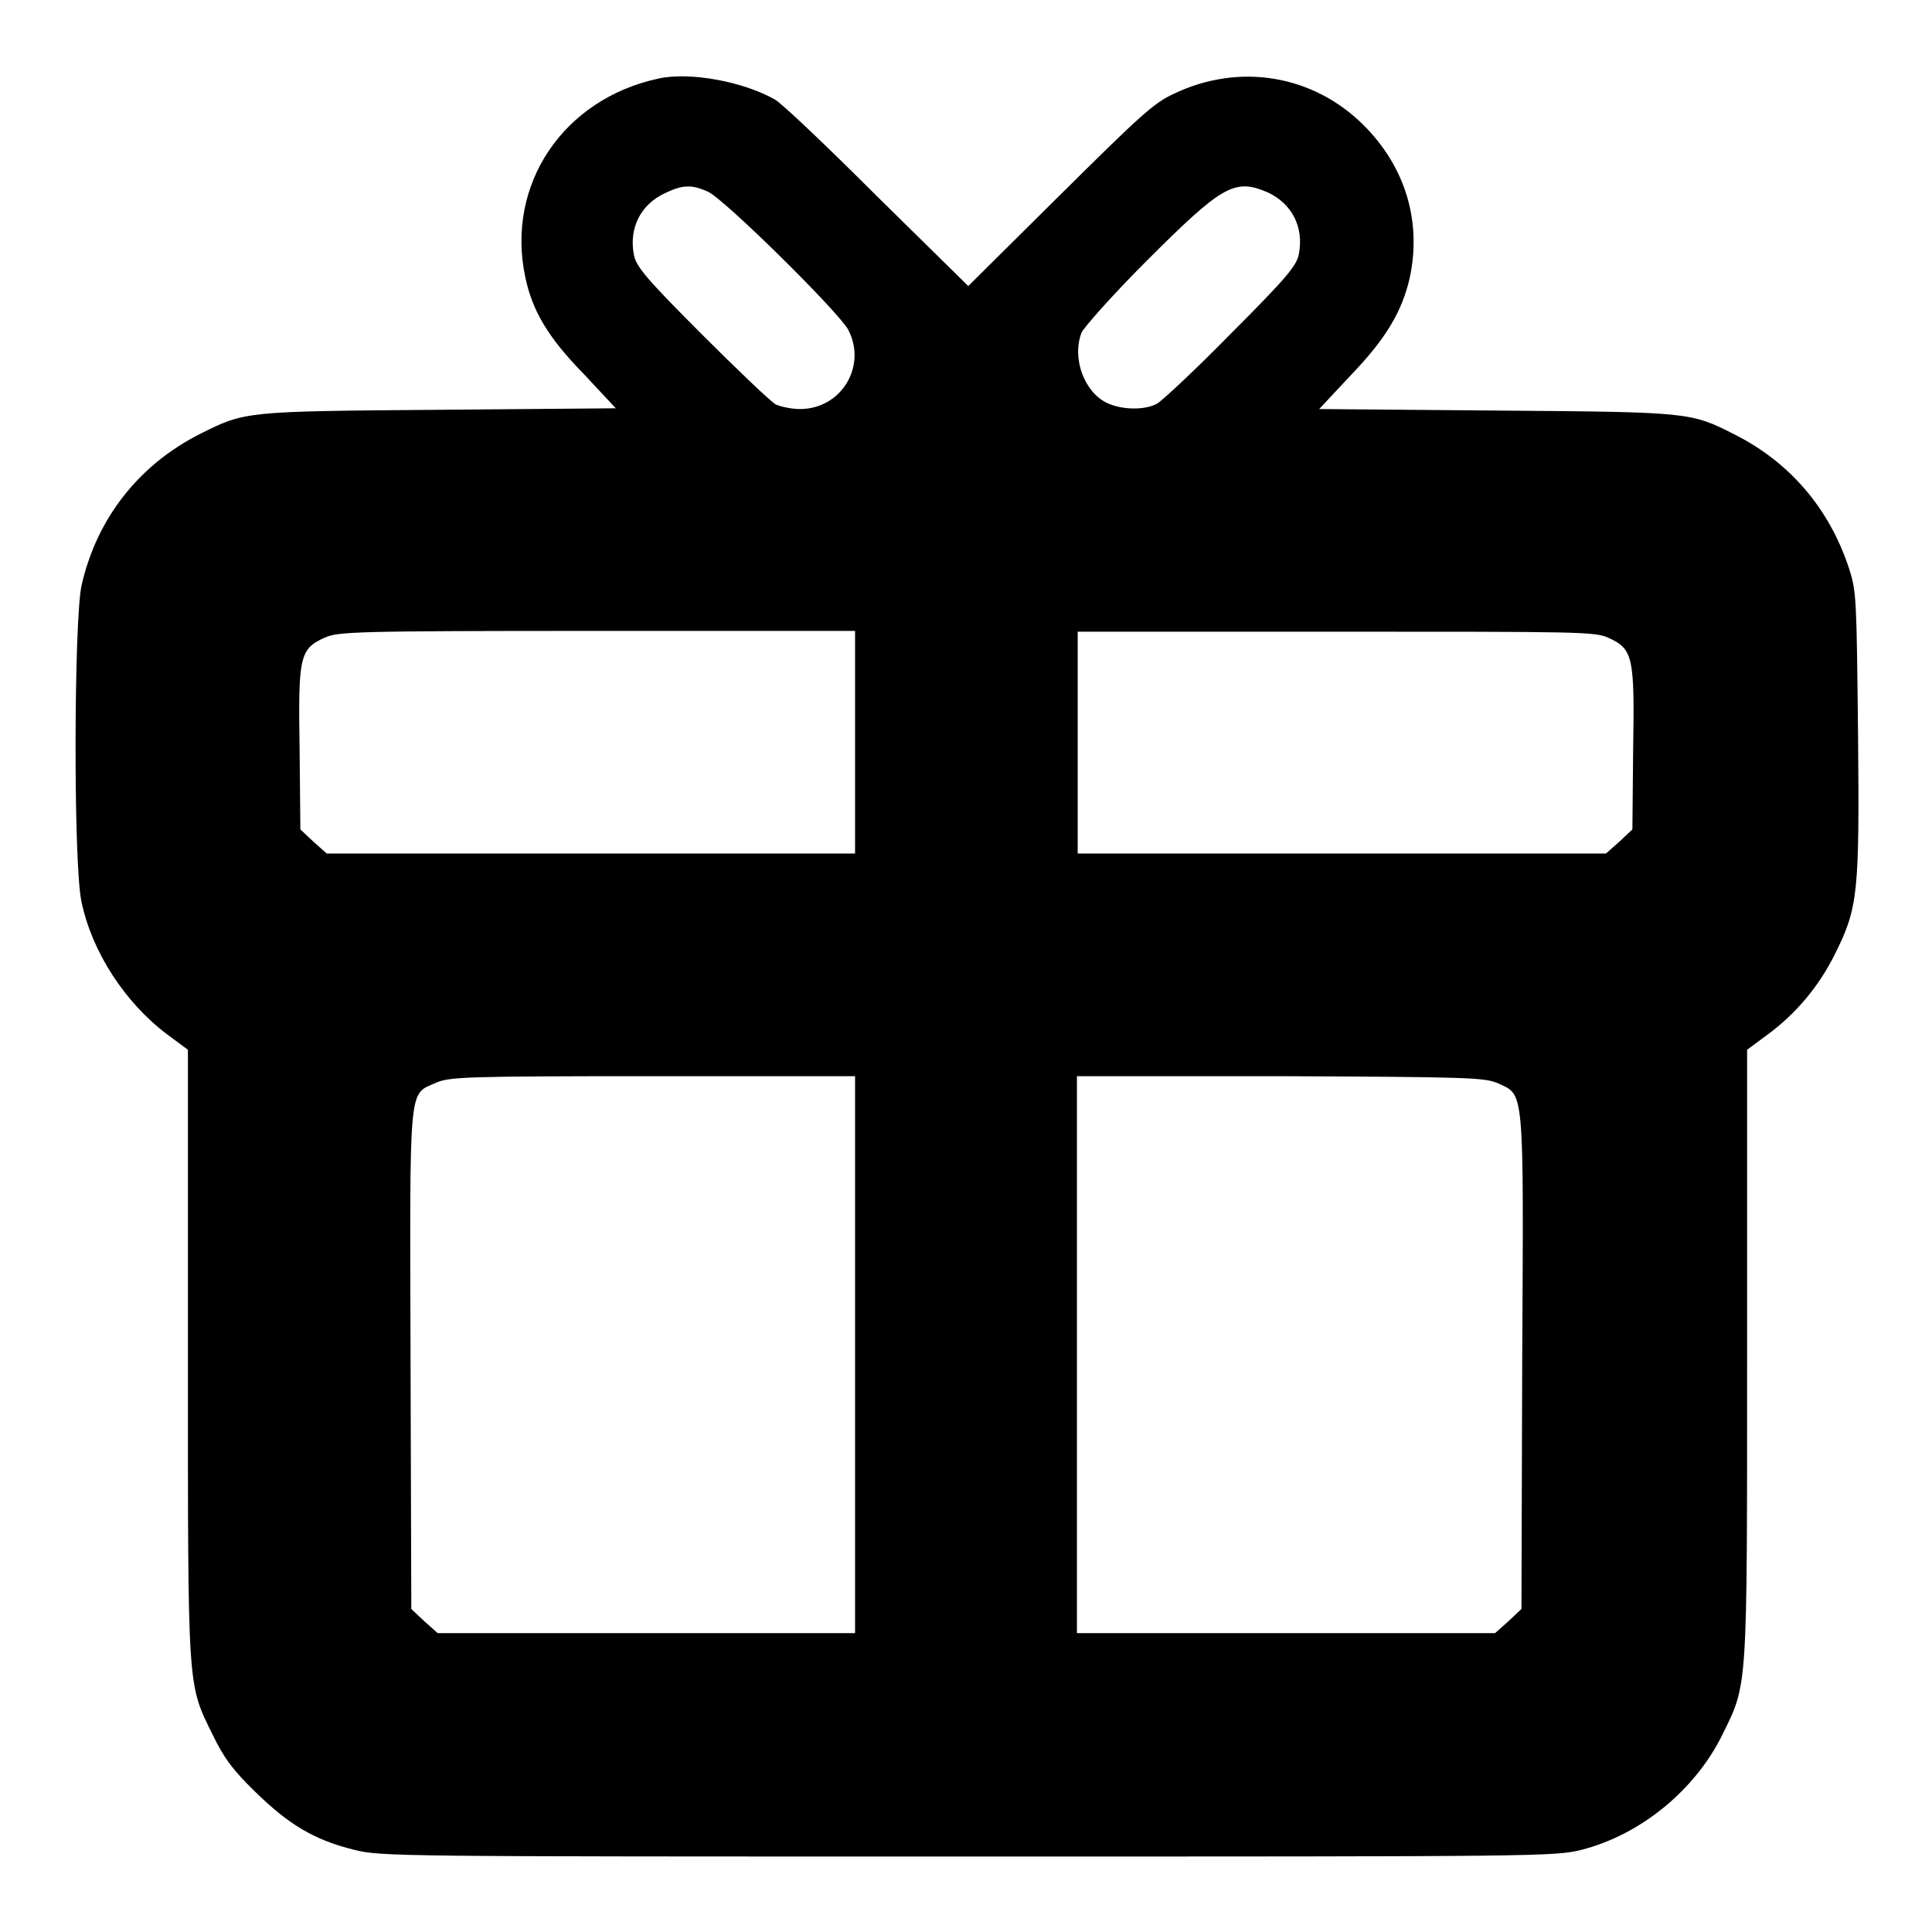 <?xml version="1.0" encoding="utf-8"?>
<!-- Svg Vector Icons : http://www.onlinewebfonts.com/icon -->
<!DOCTYPE svg PUBLIC "-//W3C//DTD SVG 1.1//EN" "http://www.w3.org/Graphics/SVG/1.1/DTD/svg11.dtd">
<svg version="1.1" xmlns="http://www.w3.org/2000/svg" xmlns:xlink="http://www.w3.org/1999/xlink" x="0px" y="0px" viewBox="0 0 256 256" enable-background="new 0 0 256 256" xml:space="preserve">
<g><g><g><path fill="#000000" d="M87.3,10.4C74.6,13.1,67,24.5,69.6,36.7c0.9,4.4,3,8,7.7,12.8l4.3,4.6l-23.4,0.2c-25.8,0.2-25.7,0.2-31.7,3.2c-8.1,4.1-13.7,11.2-15.7,20.1c-1,4.6-1.1,36.9,0,41.9c1.4,6.7,5.8,13.4,11.4,17.6l2.7,2l0,40.2c0,45.1-0.1,43.7,3.3,50.6c1.5,3.1,2.7,4.7,5.7,7.6c4.3,4.2,7.7,6.3,13,7.6c3.5,0.9,5.4,0.9,81.3,0.9c76.2,0,77.8,0,81.4-0.9c7.8-2,15-7.9,18.6-15.2c3.4-6.9,3.3-5.5,3.3-50.6l0-40.2l2.7-2c3.8-2.8,6.8-6.4,8.9-10.6c3.1-6.2,3.3-8,3.1-29.3c-0.2-18-0.2-18.8-1.2-21.9c-2.6-7.9-7.8-14-15.1-17.7c-5.9-3-5.9-3-31.7-3.2l-23.4-0.2l4.3-4.6c4.6-4.8,6.7-8.4,7.7-12.8c1.6-7.5-0.6-14.7-6.1-20.2c-6.7-6.7-16.5-8.3-25.1-4.2c-2.7,1.2-4.6,3-15.2,13.5l-12.1,12L116.2,26c-6.5-6.5-12.6-12.3-13.5-12.8C98.5,10.8,91.4,9.5,87.3,10.4z M93.8,25.4c2.1,0.9,17.3,15.9,18.6,18.3c2.5,4.8-0.9,10.5-6.4,10.5c-1.1,0-2.5-0.3-3.2-0.6c-0.7-0.4-5.1-4.6-9.9-9.4c-7.3-7.3-8.6-8.9-8.9-10.4c-0.7-3.6,0.9-6.7,4.1-8.2C90.4,24.5,91.6,24.4,93.8,25.4z M168,25.5c3.2,1.5,4.8,4.6,4.1,8.2c-0.3,1.5-1.6,3.1-8.9,10.4c-4.7,4.8-9.2,9-9.9,9.4c-1.7,0.9-4.7,0.8-6.6-0.1c-3-1.4-4.7-5.9-3.4-9.3c0.3-0.7,4.1-5,8.6-9.5C162,24.5,163.6,23.6,168,25.5z M113.3,98.4v14.7h-35h-35l-1.8-1.6l-1.7-1.6l-0.1-10.6C39.5,87,39.7,86,43,84.5c1.8-0.8,3.8-0.9,36.1-0.9h34.2L113.3,98.4L113.3,98.4z M213.1,84.5c3.3,1.5,3.5,2.5,3.3,14.8l-0.1,10.6l-1.7,1.6l-1.8,1.6h-35h-35V98.4V83.7H177C209.3,83.7,211.3,83.7,213.1,84.5z M113.3,179.5v36.9H85.6H58l-1.8-1.6l-1.7-1.6l-0.1-32.8c-0.1-37.1-0.3-35.3,3.3-36.9c1.8-0.8,3.6-0.9,28.8-0.9h26.8L113.3,179.5L113.3,179.5z M198.4,143.5c3.6,1.7,3.5-0.1,3.3,36.9l-0.1,32.8l-1.7,1.6l-1.8,1.6h-27.7h-27.7v-36.9v-36.9h26.9C194.8,142.7,196.6,142.8,198.4,143.5z"/></g></g></g>
</svg>